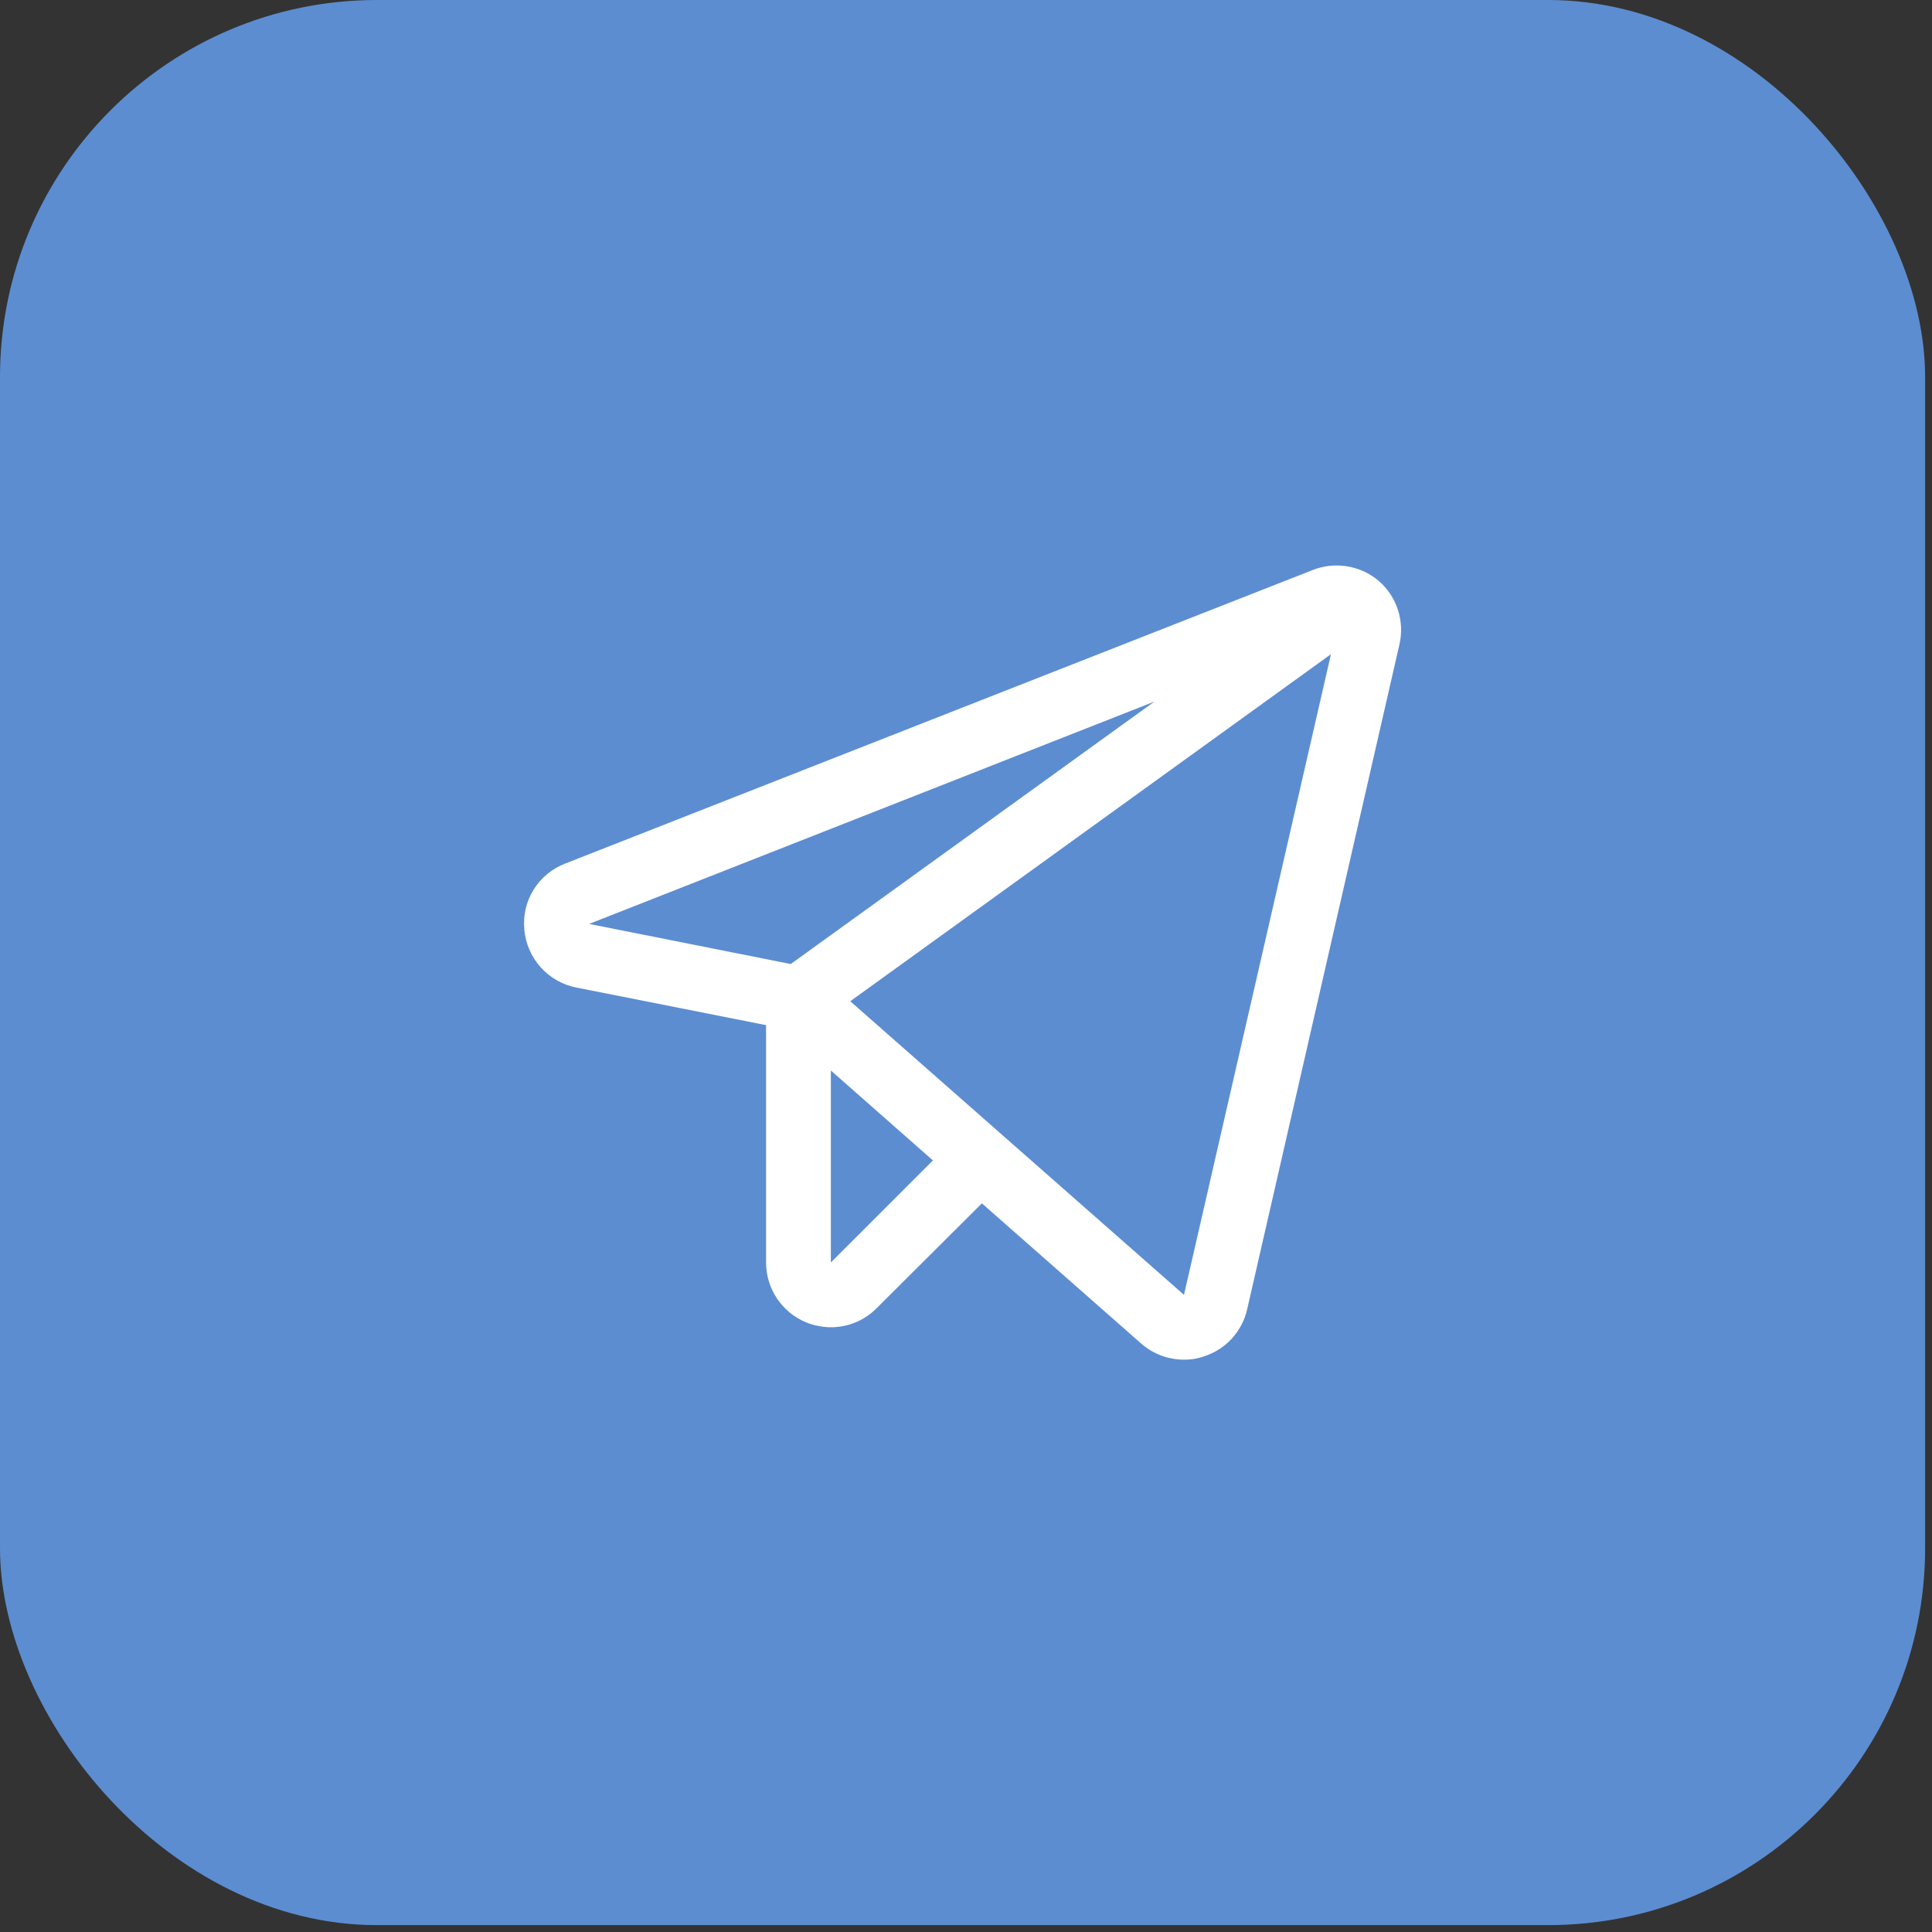 <?xml version="1.0" encoding="UTF-8"?> <svg xmlns="http://www.w3.org/2000/svg" width="41" height="41" viewBox="0 0 41 41" fill="none"><rect x="0" y="0" width="41" height="41" fill="#333333" stroke="none"/> <rect width="40.854" height="40.854" rx="8" fill="#5C8DD1"></rect> <path d="M29.259 12.328C29.069 12.166 28.838 12.059 28.591 12.019C28.344 11.978 28.091 12.005 27.859 12.096L11.995 18.326C11.716 18.433 11.481 18.627 11.324 18.88C11.167 19.133 11.098 19.431 11.127 19.727C11.152 20.023 11.274 20.303 11.472 20.525C11.67 20.747 11.935 20.898 12.226 20.956L16.257 21.755V26.791C16.257 27.064 16.338 27.33 16.489 27.556C16.641 27.783 16.856 27.959 17.108 28.063C17.274 28.13 17.452 28.165 17.632 28.166C17.813 28.167 17.991 28.131 18.158 28.062C18.325 27.993 18.476 27.891 18.603 27.762L20.837 25.537L24.215 28.51C24.464 28.73 24.785 28.852 25.117 28.854C25.263 28.857 25.409 28.834 25.547 28.785C25.774 28.713 25.978 28.584 26.139 28.409C26.3 28.234 26.413 28.02 26.466 27.788L29.698 13.677C29.754 13.434 29.743 13.18 29.666 12.942C29.589 12.704 29.448 12.492 29.259 12.328V12.328ZM16.781 20.458L12.502 19.607L24.498 14.889L16.781 20.458ZM17.632 26.791V22.718L19.798 24.626L17.632 26.791ZM25.126 27.479L18.044 21.248L28.245 13.883L25.126 27.479Z" fill="white"></path> </svg> 